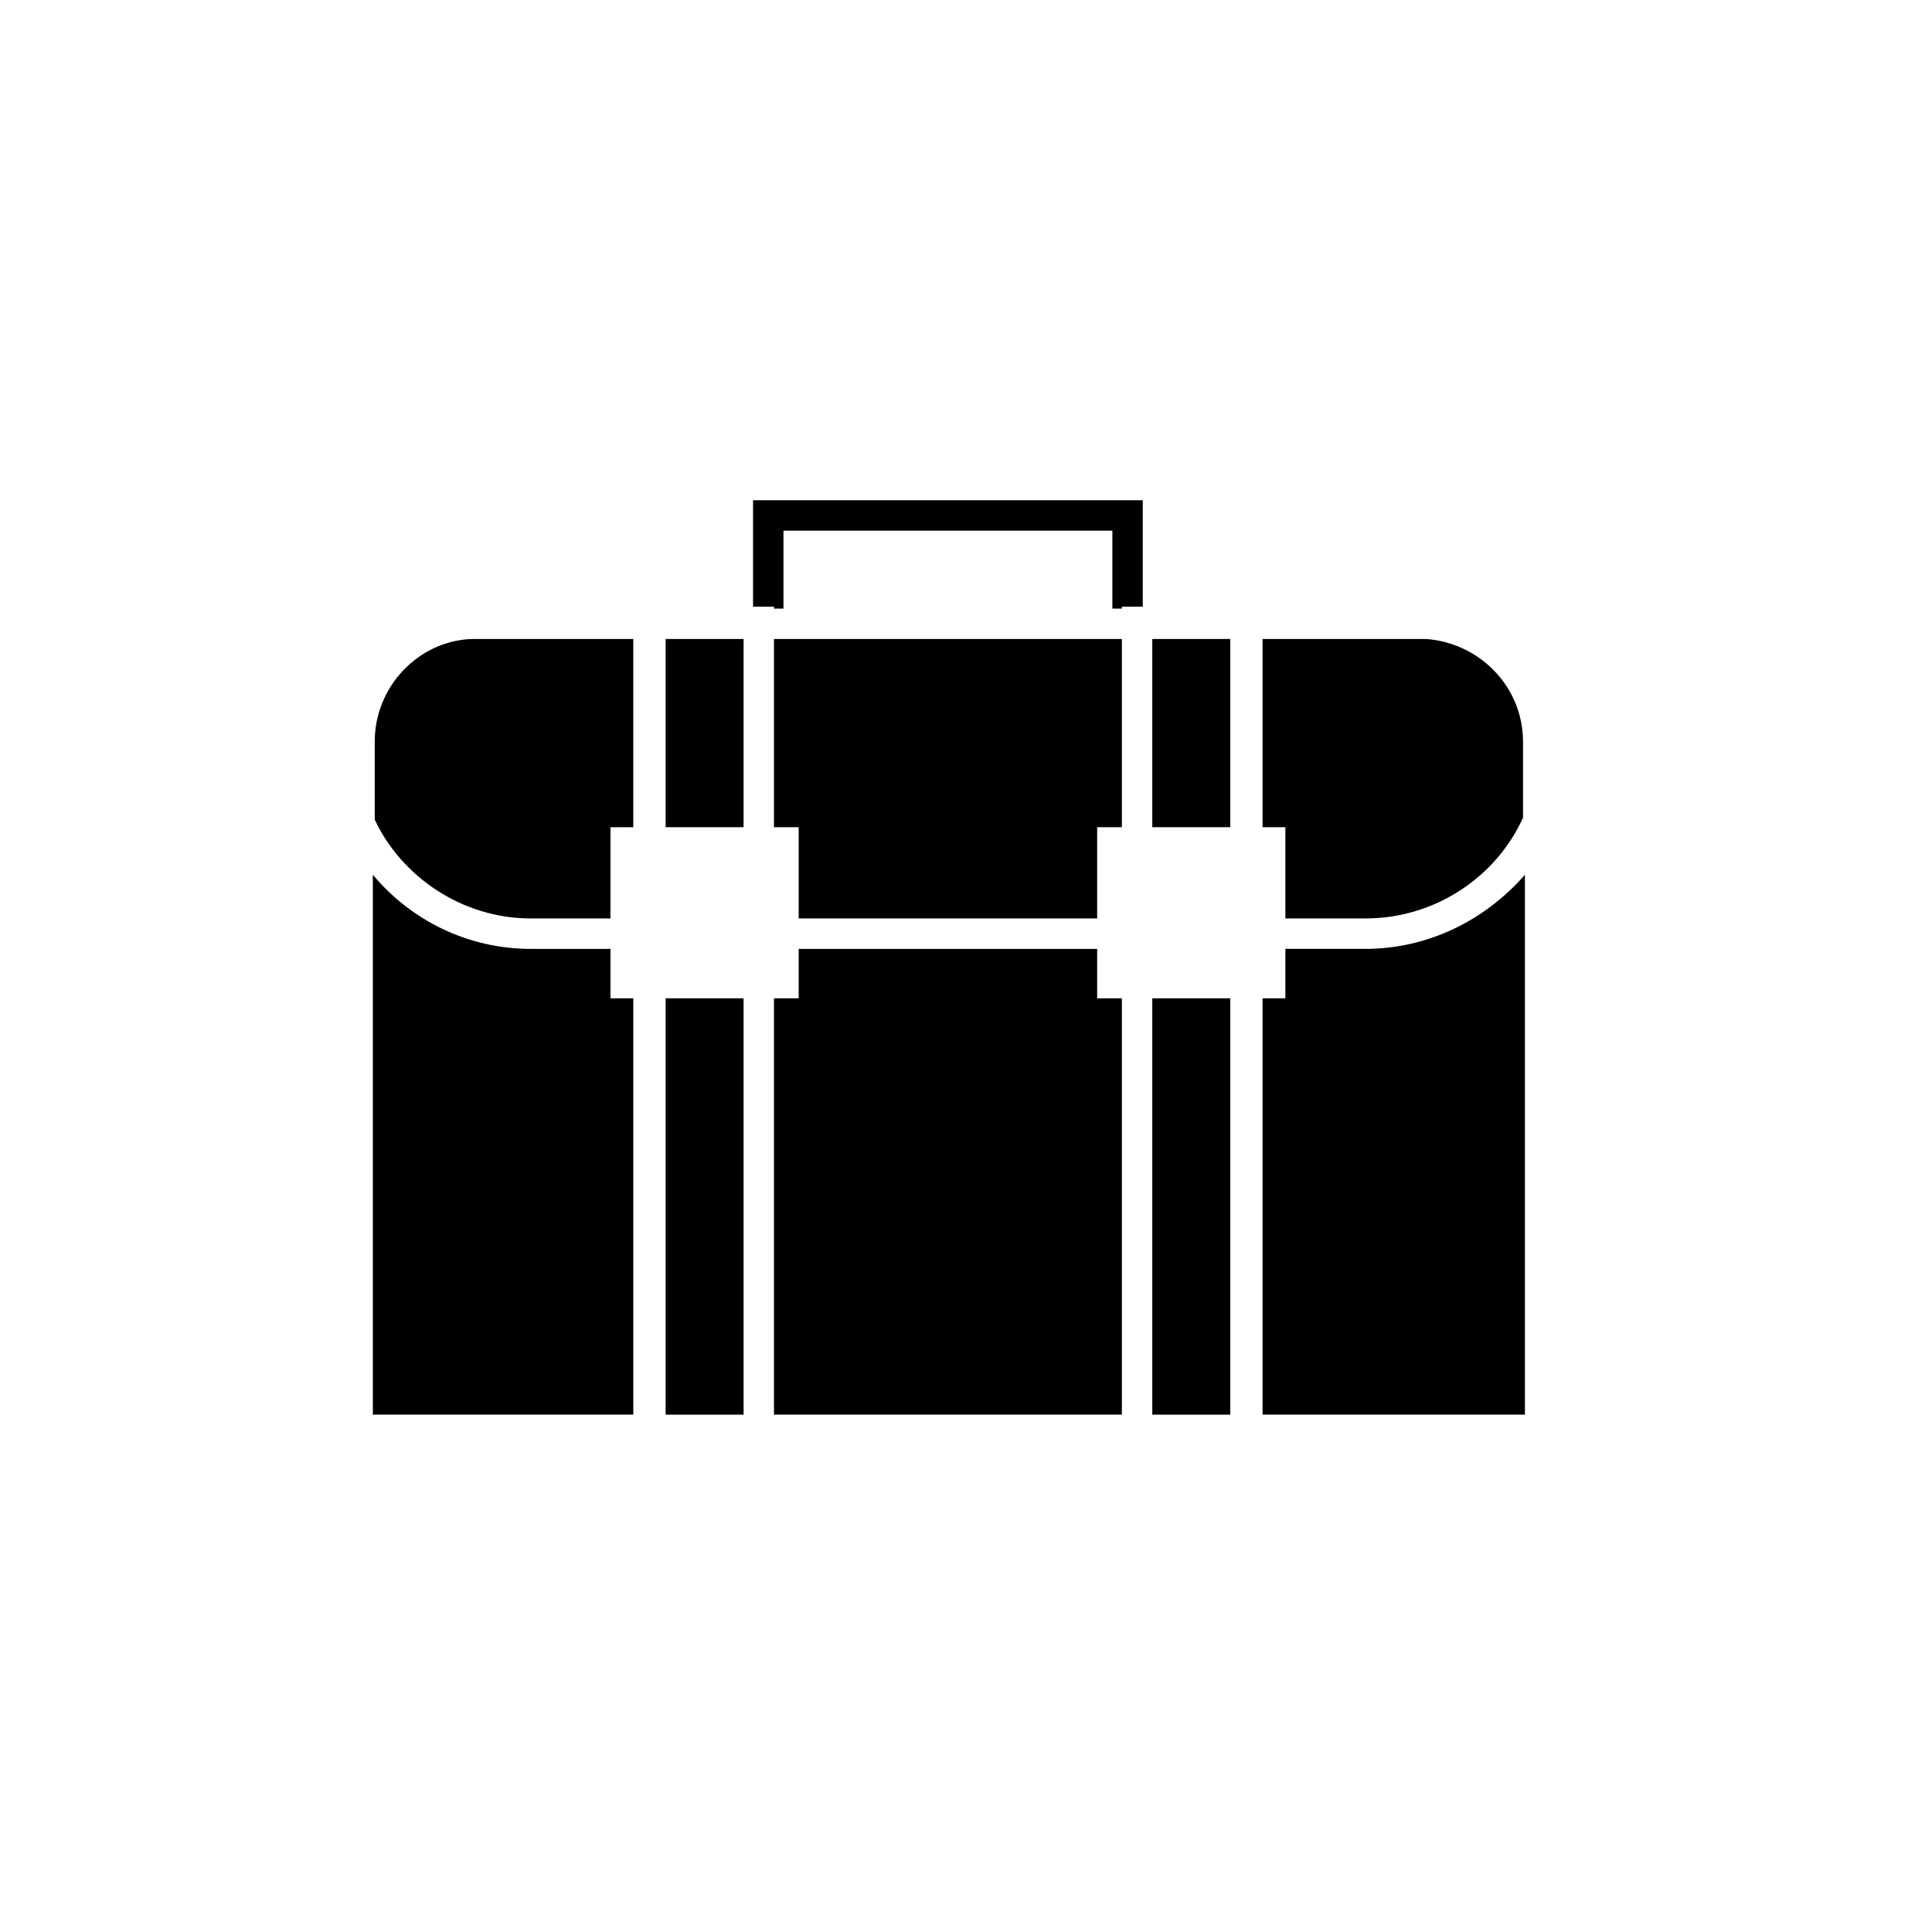 <?xml version="1.0" encoding="UTF-8"?>
<!-- Uploaded to: ICON Repo, www.svgrepo.com, Generator: ICON Repo Mixer Tools -->
<svg fill="#000000" width="800px" height="800px" version="1.1" viewBox="144 144 512 512" xmlns="http://www.w3.org/2000/svg">
 <g>
  <path d="m349.11 363.22h6.551v24.184h79.098v-24.184h6.551v-49.875h-92.199z"/>
  <path d="m449.37 313.34h20.656v49.879h-20.656z"/>
  <path d="m284.62 387.4h21.16v-24.184h6.047v-49.879l-42.824 0.004c-14.105 0.504-25.695 12.594-25.695 27.207v20.656c7.055 15.113 23.176 26.195 41.312 26.195z"/>
  <path d="m320.4 408.56h20.656v110.34h-20.656z"/>
  <path d="m441.31 408.56h-6.551v-13.098h-79.098v13.098h-6.551v110.34h92.199z"/>
  <path d="m320.4 313.34h20.656v49.879h-20.656z"/>
  <path d="m311.83 408.56h-6.047v-13.098h-21.16c-16.625 0-31.738-7.559-41.816-19.648v143.08h69.023z"/>
  <path d="m449.37 408.56h20.656v110.34h-20.656z"/>
  <path d="m505.8 395.46h-21.16v13.098h-6.047v110.34h69.527v-143.08c-10.578 12.09-25.691 19.648-42.32 19.648z"/>
  <path d="m349.11 304.78v0.504h2.519v-20.656h87.16v20.656h2.519v-0.504h5.539v-28.211h-103.28v28.211z"/>
  <path d="m505.8 387.4c18.641 0 34.762-11.082 41.816-26.703v-20.152c0-14.609-11.586-26.199-25.695-27.207h-43.328v49.879h6.047v24.184z"/>
 </g>
</svg>